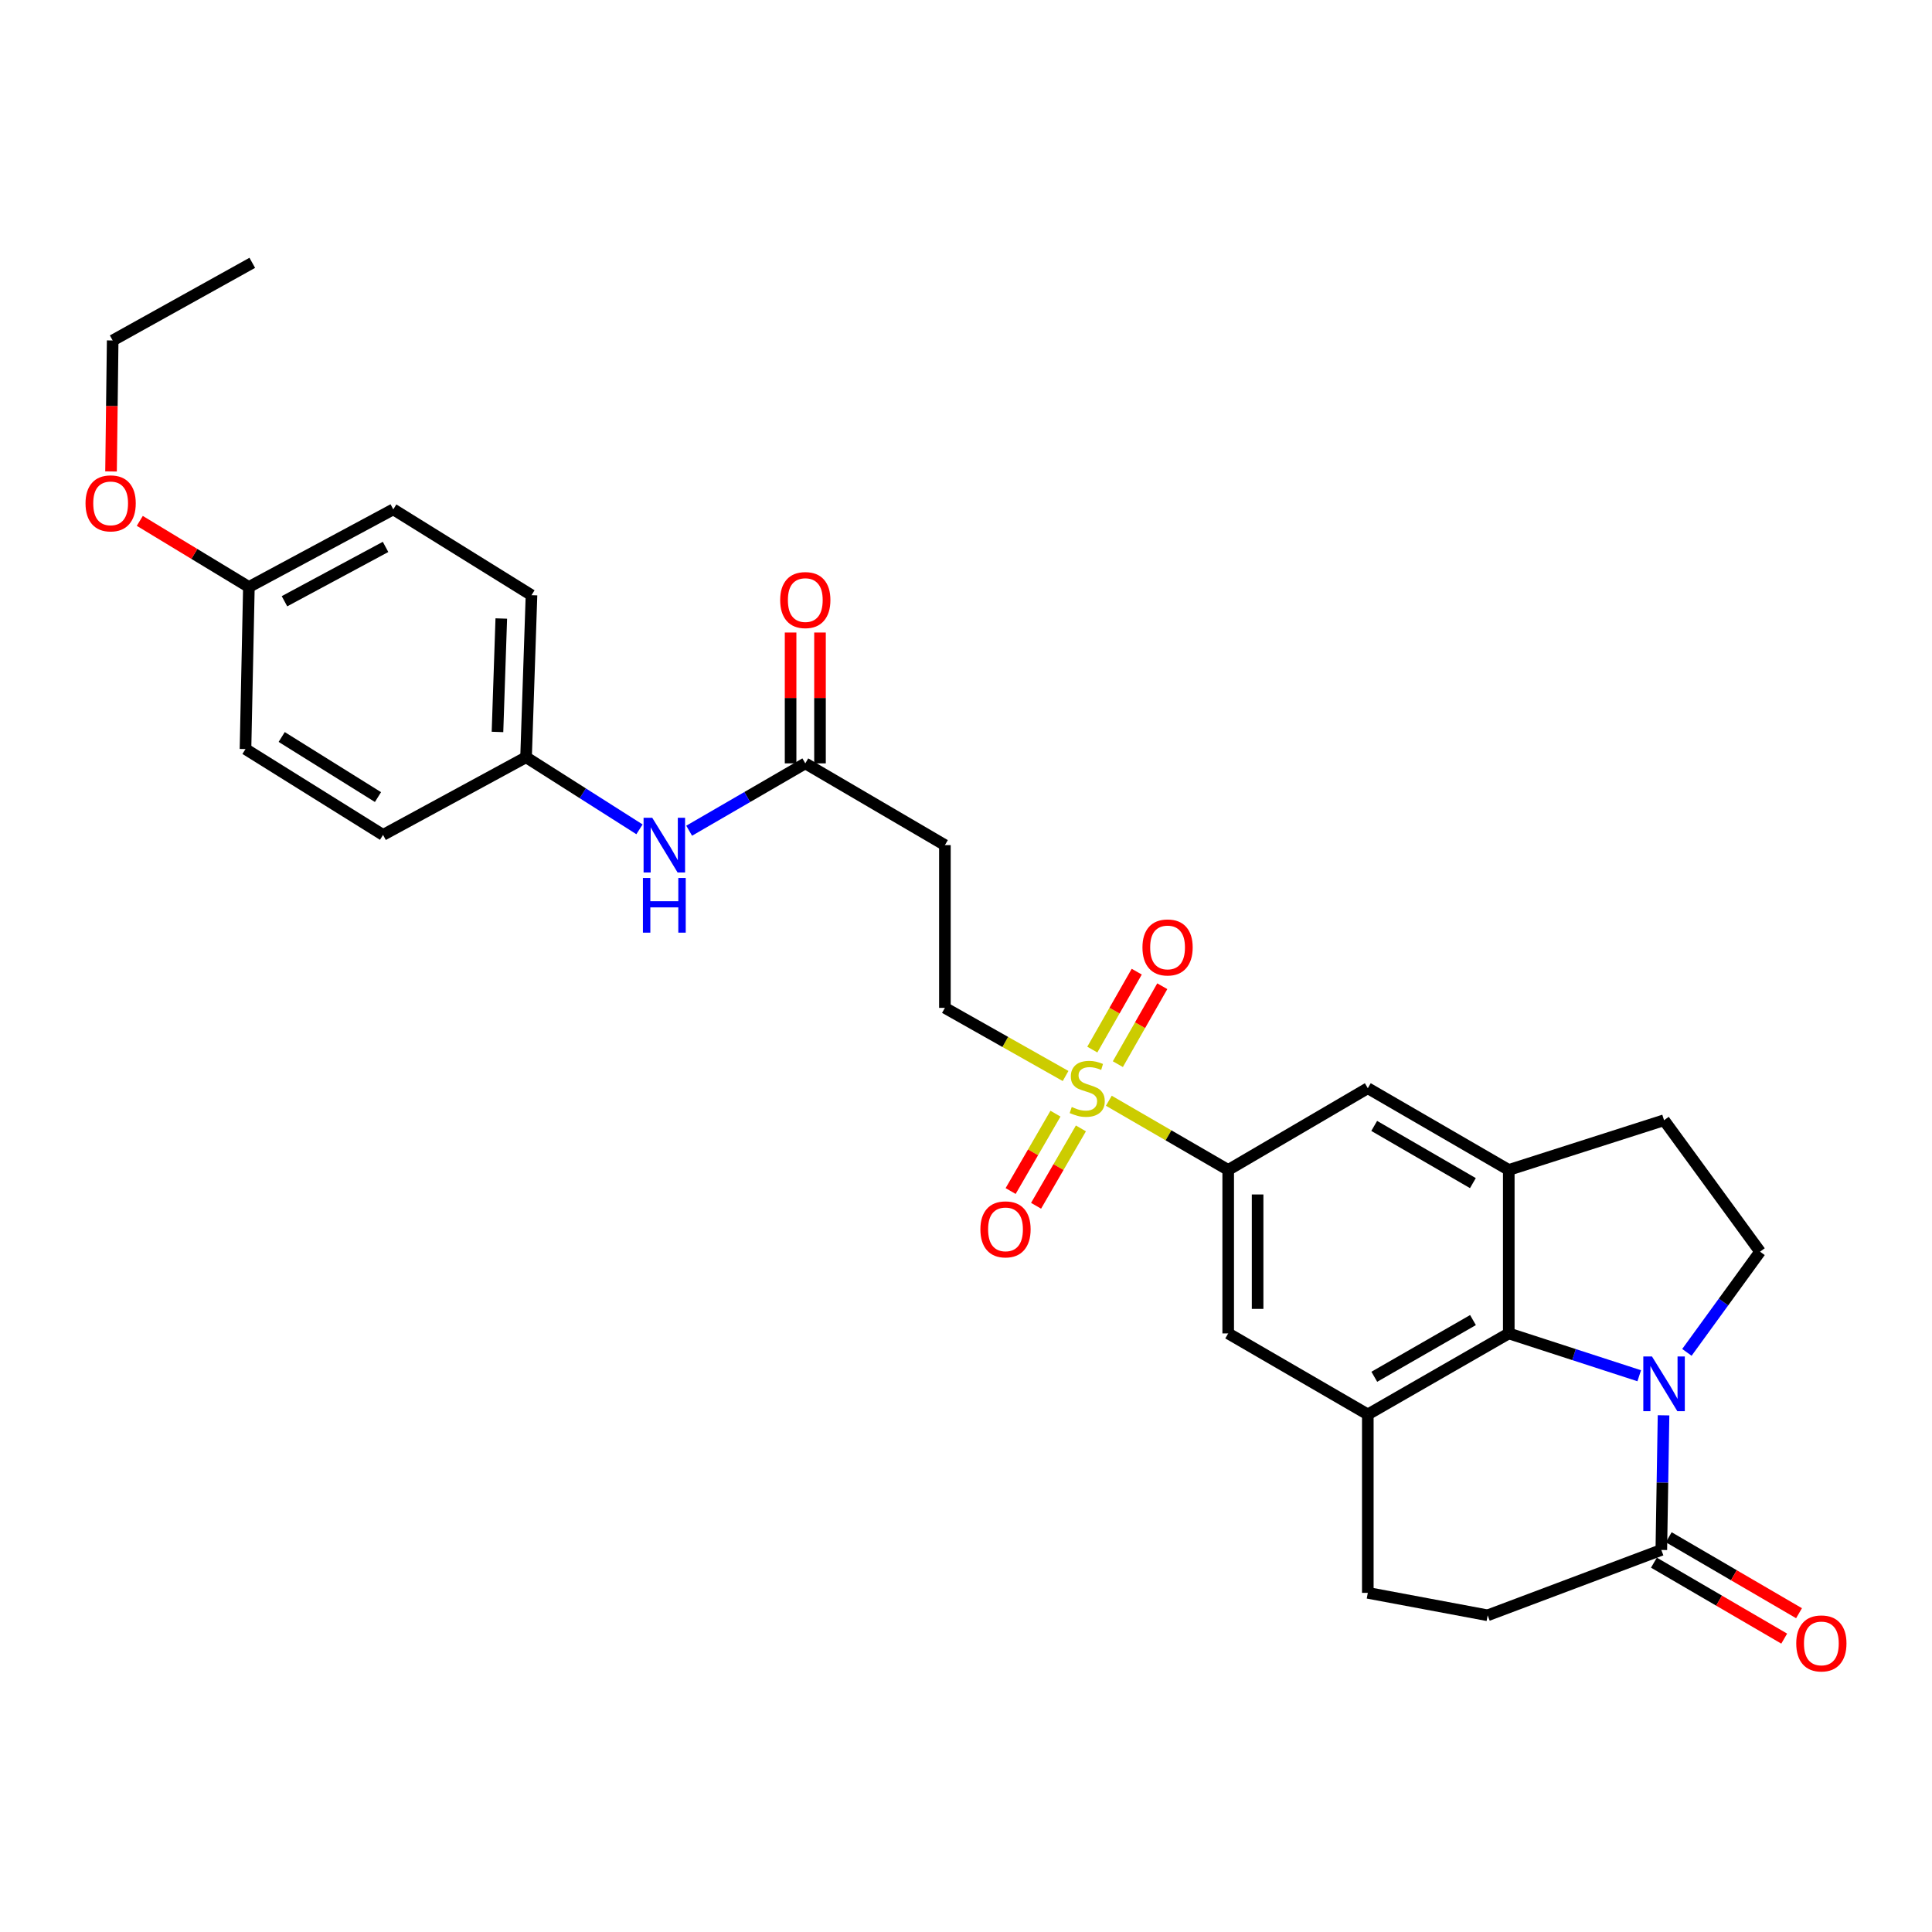<?xml version='1.0' encoding='iso-8859-1'?>
<svg version='1.1' baseProfile='full'
              xmlns='http://www.w3.org/2000/svg'
                      xmlns:rdkit='http://www.rdkit.org/xml'
                      xmlns:xlink='http://www.w3.org/1999/xlink'
                  xml:space='preserve'
width='1000px' height='1000px' viewBox='0 0 1000 1000'>
<!-- END OF HEADER -->
<rect style='opacity:1.0;fill:#FFFFFF;stroke:none' width='1000' height='1000' x='0' y='0'> </rect>
<path class='bond-1' d='M 848.461,712.086 L 814.701,701.131' style='fill:none;fill-rule:evenodd;stroke:#0000FF;stroke-width:6px;stroke-linecap:butt;stroke-linejoin:miter;stroke-opacity:1' />
<path class='bond-1' d='M 814.701,701.131 L 780.941,690.176' style='fill:none;fill-rule:evenodd;stroke:#000000;stroke-width:6px;stroke-linecap:butt;stroke-linejoin:miter;stroke-opacity:1' />
<path class='bond-5' d='M 861.046,732.567 L 860.474,767.41' style='fill:none;fill-rule:evenodd;stroke:#0000FF;stroke-width:6px;stroke-linecap:butt;stroke-linejoin:miter;stroke-opacity:1' />
<path class='bond-5' d='M 860.474,767.41 L 859.901,802.253' style='fill:none;fill-rule:evenodd;stroke:#000000;stroke-width:6px;stroke-linecap:butt;stroke-linejoin:miter;stroke-opacity:1' />
<path class='bond-8' d='M 873.138,699.984 L 892.072,673.925' style='fill:none;fill-rule:evenodd;stroke:#0000FF;stroke-width:6px;stroke-linecap:butt;stroke-linejoin:miter;stroke-opacity:1' />
<path class='bond-8' d='M 892.072,673.925 L 911.005,647.867' style='fill:none;fill-rule:evenodd;stroke:#000000;stroke-width:6px;stroke-linecap:butt;stroke-linejoin:miter;stroke-opacity:1' />
<path class='bond-0' d='M 573.929,569.744 L 604.821,587.651' style='fill:none;fill-rule:evenodd;stroke:#CCCC00;stroke-width:6px;stroke-linecap:butt;stroke-linejoin:miter;stroke-opacity:1' />
<path class='bond-0' d='M 604.821,587.651 L 635.714,605.558' style='fill:none;fill-rule:evenodd;stroke:#000000;stroke-width:6px;stroke-linecap:butt;stroke-linejoin:miter;stroke-opacity:1' />
<path class='bond-10' d='M 551.546,556.937 L 520.314,539.302' style='fill:none;fill-rule:evenodd;stroke:#CCCC00;stroke-width:6px;stroke-linecap:butt;stroke-linejoin:miter;stroke-opacity:1' />
<path class='bond-10' d='M 520.314,539.302 L 489.082,521.668' style='fill:none;fill-rule:evenodd;stroke:#000000;stroke-width:6px;stroke-linecap:butt;stroke-linejoin:miter;stroke-opacity:1' />
<path class='bond-12' d='M 578.6,550.808 L 590.098,530.64' style='fill:none;fill-rule:evenodd;stroke:#CCCC00;stroke-width:6px;stroke-linecap:butt;stroke-linejoin:miter;stroke-opacity:1' />
<path class='bond-12' d='M 590.098,530.64 L 601.597,510.472' style='fill:none;fill-rule:evenodd;stroke:#FF0000;stroke-width:6px;stroke-linecap:butt;stroke-linejoin:miter;stroke-opacity:1' />
<path class='bond-12' d='M 565.376,543.269 L 576.874,523.101' style='fill:none;fill-rule:evenodd;stroke:#CCCC00;stroke-width:6px;stroke-linecap:butt;stroke-linejoin:miter;stroke-opacity:1' />
<path class='bond-12' d='M 576.874,523.101 L 588.373,502.933' style='fill:none;fill-rule:evenodd;stroke:#FF0000;stroke-width:6px;stroke-linecap:butt;stroke-linejoin:miter;stroke-opacity:1' />
<path class='bond-13' d='M 546.31,576.43 L 534.705,596.453' style='fill:none;fill-rule:evenodd;stroke:#CCCC00;stroke-width:6px;stroke-linecap:butt;stroke-linejoin:miter;stroke-opacity:1' />
<path class='bond-13' d='M 534.705,596.453 L 523.1,616.477' style='fill:none;fill-rule:evenodd;stroke:#FF0000;stroke-width:6px;stroke-linecap:butt;stroke-linejoin:miter;stroke-opacity:1' />
<path class='bond-13' d='M 559.48,584.063 L 547.875,604.086' style='fill:none;fill-rule:evenodd;stroke:#CCCC00;stroke-width:6px;stroke-linecap:butt;stroke-linejoin:miter;stroke-opacity:1' />
<path class='bond-13' d='M 547.875,604.086 L 536.27,624.11' style='fill:none;fill-rule:evenodd;stroke:#FF0000;stroke-width:6px;stroke-linecap:butt;stroke-linejoin:miter;stroke-opacity:1' />
<path class='bond-2' d='M 780.941,690.176 L 780.941,605.558' style='fill:none;fill-rule:evenodd;stroke:#000000;stroke-width:6px;stroke-linecap:butt;stroke-linejoin:miter;stroke-opacity:1' />
<path class='bond-3' d='M 780.941,690.176 L 707.976,732.105' style='fill:none;fill-rule:evenodd;stroke:#000000;stroke-width:6px;stroke-linecap:butt;stroke-linejoin:miter;stroke-opacity:1' />
<path class='bond-3' d='M 762.412,683.267 L 711.337,712.617' style='fill:none;fill-rule:evenodd;stroke:#000000;stroke-width:6px;stroke-linecap:butt;stroke-linejoin:miter;stroke-opacity:1' />
<path class='bond-7' d='M 780.941,605.558 L 707.976,563.258' style='fill:none;fill-rule:evenodd;stroke:#000000;stroke-width:6px;stroke-linecap:butt;stroke-linejoin:miter;stroke-opacity:1' />
<path class='bond-7' d='M 762.362,612.382 L 711.286,582.772' style='fill:none;fill-rule:evenodd;stroke:#000000;stroke-width:6px;stroke-linecap:butt;stroke-linejoin:miter;stroke-opacity:1' />
<path class='bond-29' d='M 780.941,605.558 L 861.314,579.833' style='fill:none;fill-rule:evenodd;stroke:#000000;stroke-width:6px;stroke-linecap:butt;stroke-linejoin:miter;stroke-opacity:1' />
<path class='bond-6' d='M 707.976,732.105 L 635.714,690.176' style='fill:none;fill-rule:evenodd;stroke:#000000;stroke-width:6px;stroke-linecap:butt;stroke-linejoin:miter;stroke-opacity:1' />
<path class='bond-30' d='M 707.976,732.105 L 707.976,824.461' style='fill:none;fill-rule:evenodd;stroke:#000000;stroke-width:6px;stroke-linecap:butt;stroke-linejoin:miter;stroke-opacity:1' />
<path class='bond-4' d='M 635.714,605.558 L 635.714,690.176' style='fill:none;fill-rule:evenodd;stroke:#000000;stroke-width:6px;stroke-linecap:butt;stroke-linejoin:miter;stroke-opacity:1' />
<path class='bond-4' d='M 650.936,618.251 L 650.936,677.484' style='fill:none;fill-rule:evenodd;stroke:#000000;stroke-width:6px;stroke-linecap:butt;stroke-linejoin:miter;stroke-opacity:1' />
<path class='bond-31' d='M 635.714,605.558 L 707.976,563.258' style='fill:none;fill-rule:evenodd;stroke:#000000;stroke-width:6px;stroke-linecap:butt;stroke-linejoin:miter;stroke-opacity:1' />
<path class='bond-17' d='M 859.901,802.253 L 770.015,836.08' style='fill:none;fill-rule:evenodd;stroke:#000000;stroke-width:6px;stroke-linecap:butt;stroke-linejoin:miter;stroke-opacity:1' />
<path class='bond-18' d='M 856.068,808.828 L 889.786,828.488' style='fill:none;fill-rule:evenodd;stroke:#000000;stroke-width:6px;stroke-linecap:butt;stroke-linejoin:miter;stroke-opacity:1' />
<path class='bond-18' d='M 889.786,828.488 L 923.504,848.148' style='fill:none;fill-rule:evenodd;stroke:#FF0000;stroke-width:6px;stroke-linecap:butt;stroke-linejoin:miter;stroke-opacity:1' />
<path class='bond-18' d='M 863.735,795.678 L 897.453,815.338' style='fill:none;fill-rule:evenodd;stroke:#000000;stroke-width:6px;stroke-linecap:butt;stroke-linejoin:miter;stroke-opacity:1' />
<path class='bond-18' d='M 897.453,815.338 L 931.172,834.997' style='fill:none;fill-rule:evenodd;stroke:#FF0000;stroke-width:6px;stroke-linecap:butt;stroke-linejoin:miter;stroke-opacity:1' />
<path class='bond-14' d='M 911.005,647.867 L 861.314,579.833' style='fill:none;fill-rule:evenodd;stroke:#000000;stroke-width:6px;stroke-linecap:butt;stroke-linejoin:miter;stroke-opacity:1' />
<path class='bond-9' d='M 416.82,395.121 L 489.082,437.43' style='fill:none;fill-rule:evenodd;stroke:#000000;stroke-width:6px;stroke-linecap:butt;stroke-linejoin:miter;stroke-opacity:1' />
<path class='bond-15' d='M 416.82,395.121 L 386.762,412.551' style='fill:none;fill-rule:evenodd;stroke:#000000;stroke-width:6px;stroke-linecap:butt;stroke-linejoin:miter;stroke-opacity:1' />
<path class='bond-15' d='M 386.762,412.551 L 356.704,429.98' style='fill:none;fill-rule:evenodd;stroke:#0000FF;stroke-width:6px;stroke-linecap:butt;stroke-linejoin:miter;stroke-opacity:1' />
<path class='bond-19' d='M 424.431,395.121 L 424.431,361.254' style='fill:none;fill-rule:evenodd;stroke:#000000;stroke-width:6px;stroke-linecap:butt;stroke-linejoin:miter;stroke-opacity:1' />
<path class='bond-19' d='M 424.431,361.254 L 424.431,327.387' style='fill:none;fill-rule:evenodd;stroke:#FF0000;stroke-width:6px;stroke-linecap:butt;stroke-linejoin:miter;stroke-opacity:1' />
<path class='bond-19' d='M 409.209,395.121 L 409.209,361.254' style='fill:none;fill-rule:evenodd;stroke:#000000;stroke-width:6px;stroke-linecap:butt;stroke-linejoin:miter;stroke-opacity:1' />
<path class='bond-19' d='M 409.209,361.254 L 409.209,327.387' style='fill:none;fill-rule:evenodd;stroke:#FF0000;stroke-width:6px;stroke-linecap:butt;stroke-linejoin:miter;stroke-opacity:1' />
<path class='bond-11' d='M 489.082,521.668 L 489.082,437.43' style='fill:none;fill-rule:evenodd;stroke:#000000;stroke-width:6px;stroke-linecap:butt;stroke-linejoin:miter;stroke-opacity:1' />
<path class='bond-20' d='M 330.995,429.258 L 301.64,410.604' style='fill:none;fill-rule:evenodd;stroke:#0000FF;stroke-width:6px;stroke-linecap:butt;stroke-linejoin:miter;stroke-opacity:1' />
<path class='bond-20' d='M 301.64,410.604 L 272.286,391.95' style='fill:none;fill-rule:evenodd;stroke:#000000;stroke-width:6px;stroke-linecap:butt;stroke-linejoin:miter;stroke-opacity:1' />
<path class='bond-16' d='M 707.976,824.461 L 770.015,836.08' style='fill:none;fill-rule:evenodd;stroke:#000000;stroke-width:6px;stroke-linecap:butt;stroke-linejoin:miter;stroke-opacity:1' />
<path class='bond-22' d='M 272.286,391.95 L 198.264,432.145' style='fill:none;fill-rule:evenodd;stroke:#000000;stroke-width:6px;stroke-linecap:butt;stroke-linejoin:miter;stroke-opacity:1' />
<path class='bond-23' d='M 272.286,391.95 L 275.102,308.068' style='fill:none;fill-rule:evenodd;stroke:#000000;stroke-width:6px;stroke-linecap:butt;stroke-linejoin:miter;stroke-opacity:1' />
<path class='bond-23' d='M 257.495,378.857 L 259.466,320.139' style='fill:none;fill-rule:evenodd;stroke:#000000;stroke-width:6px;stroke-linecap:butt;stroke-linejoin:miter;stroke-opacity:1' />
<path class='bond-21' d='M 128.826,303.822 L 203.566,263.644' style='fill:none;fill-rule:evenodd;stroke:#000000;stroke-width:6px;stroke-linecap:butt;stroke-linejoin:miter;stroke-opacity:1' />
<path class='bond-21' d='M 147.244,311.203 L 199.563,283.079' style='fill:none;fill-rule:evenodd;stroke:#000000;stroke-width:6px;stroke-linecap:butt;stroke-linejoin:miter;stroke-opacity:1' />
<path class='bond-26' d='M 128.826,303.822 L 100.591,286.712' style='fill:none;fill-rule:evenodd;stroke:#000000;stroke-width:6px;stroke-linecap:butt;stroke-linejoin:miter;stroke-opacity:1' />
<path class='bond-26' d='M 100.591,286.712 L 72.357,269.602' style='fill:none;fill-rule:evenodd;stroke:#FF0000;stroke-width:6px;stroke-linecap:butt;stroke-linejoin:miter;stroke-opacity:1' />
<path class='bond-32' d='M 128.826,303.822 L 127.067,387.713' style='fill:none;fill-rule:evenodd;stroke:#000000;stroke-width:6px;stroke-linecap:butt;stroke-linejoin:miter;stroke-opacity:1' />
<path class='bond-25' d='M 198.264,432.145 L 127.067,387.713' style='fill:none;fill-rule:evenodd;stroke:#000000;stroke-width:6px;stroke-linecap:butt;stroke-linejoin:miter;stroke-opacity:1' />
<path class='bond-25' d='M 195.643,412.566 L 145.805,381.464' style='fill:none;fill-rule:evenodd;stroke:#000000;stroke-width:6px;stroke-linecap:butt;stroke-linejoin:miter;stroke-opacity:1' />
<path class='bond-24' d='M 275.102,308.068 L 203.566,263.644' style='fill:none;fill-rule:evenodd;stroke:#000000;stroke-width:6px;stroke-linecap:butt;stroke-linejoin:miter;stroke-opacity:1' />
<path class='bond-27' d='M 57.471,244.03 L 57.897,210.129' style='fill:none;fill-rule:evenodd;stroke:#FF0000;stroke-width:6px;stroke-linecap:butt;stroke-linejoin:miter;stroke-opacity:1' />
<path class='bond-27' d='M 57.897,210.129 L 58.322,176.227' style='fill:none;fill-rule:evenodd;stroke:#000000;stroke-width:6px;stroke-linecap:butt;stroke-linejoin:miter;stroke-opacity:1' />
<path class='bond-28' d='M 58.322,176.227 L 130.576,136.041' style='fill:none;fill-rule:evenodd;stroke:#000000;stroke-width:6px;stroke-linecap:butt;stroke-linejoin:miter;stroke-opacity:1' />
<path  class='atom-0' d='M 855.054 702.097
L 864.334 717.097
Q 865.254 718.577, 866.734 721.257
Q 868.214 723.937, 868.294 724.097
L 868.294 702.097
L 872.054 702.097
L 872.054 730.417
L 868.174 730.417
L 858.214 714.017
Q 857.054 712.097, 855.814 709.897
Q 854.614 707.697, 854.254 707.017
L 854.254 730.417
L 850.574 730.417
L 850.574 702.097
L 855.054 702.097
' fill='#0000FF'/>
<path  class='atom-1' d='M 554.74 572.978
Q 555.06 573.098, 556.38 573.658
Q 557.7 574.218, 559.14 574.578
Q 560.62 574.898, 562.06 574.898
Q 564.74 574.898, 566.3 573.618
Q 567.86 572.298, 567.86 570.018
Q 567.86 568.458, 567.06 567.498
Q 566.3 566.538, 565.1 566.018
Q 563.9 565.498, 561.9 564.898
Q 559.38 564.138, 557.86 563.418
Q 556.38 562.698, 555.3 561.178
Q 554.26 559.658, 554.26 557.098
Q 554.26 553.538, 556.66 551.338
Q 559.1 549.138, 563.9 549.138
Q 567.18 549.138, 570.9 550.698
L 569.98 553.778
Q 566.58 552.378, 564.02 552.378
Q 561.26 552.378, 559.74 553.538
Q 558.22 554.658, 558.26 556.618
Q 558.26 558.138, 559.02 559.058
Q 559.82 559.978, 560.94 560.498
Q 562.1 561.018, 564.02 561.618
Q 566.58 562.418, 568.1 563.218
Q 569.62 564.018, 570.7 565.658
Q 571.82 567.258, 571.82 570.018
Q 571.82 573.938, 569.18 576.058
Q 566.58 578.138, 562.22 578.138
Q 559.7 578.138, 557.78 577.578
Q 555.9 577.058, 553.66 576.138
L 554.74 572.978
' fill='#CCCC00'/>
<path  class='atom-13' d='M 591.331 490.39
Q 591.331 483.59, 594.691 479.79
Q 598.051 475.99, 604.331 475.99
Q 610.611 475.99, 613.971 479.79
Q 617.331 483.59, 617.331 490.39
Q 617.331 497.27, 613.931 501.19
Q 610.531 505.07, 604.331 505.07
Q 598.091 505.07, 594.691 501.19
Q 591.331 497.31, 591.331 490.39
M 604.331 501.87
Q 608.651 501.87, 610.971 498.99
Q 613.331 496.07, 613.331 490.39
Q 613.331 484.83, 610.971 482.03
Q 608.651 479.19, 604.331 479.19
Q 600.011 479.19, 597.651 481.99
Q 595.331 484.79, 595.331 490.39
Q 595.331 496.11, 597.651 498.99
Q 600.011 501.87, 604.331 501.87
' fill='#FF0000'/>
<path  class='atom-14' d='M 507.448 636.311
Q 507.448 629.511, 510.808 625.711
Q 514.168 621.911, 520.448 621.911
Q 526.728 621.911, 530.088 625.711
Q 533.448 629.511, 533.448 636.311
Q 533.448 643.191, 530.048 647.111
Q 526.648 650.991, 520.448 650.991
Q 514.208 650.991, 510.808 647.111
Q 507.448 643.231, 507.448 636.311
M 520.448 647.791
Q 524.768 647.791, 527.088 644.911
Q 529.448 641.991, 529.448 636.311
Q 529.448 630.751, 527.088 627.951
Q 524.768 625.111, 520.448 625.111
Q 516.128 625.111, 513.768 627.911
Q 511.448 630.711, 511.448 636.311
Q 511.448 642.031, 513.768 644.911
Q 516.128 647.791, 520.448 647.791
' fill='#FF0000'/>
<path  class='atom-16' d='M 337.595 423.27
L 346.875 438.27
Q 347.795 439.75, 349.275 442.43
Q 350.755 445.11, 350.835 445.27
L 350.835 423.27
L 354.595 423.27
L 354.595 451.59
L 350.715 451.59
L 340.755 435.19
Q 339.595 433.27, 338.355 431.07
Q 337.155 428.87, 336.795 428.19
L 336.795 451.59
L 333.115 451.59
L 333.115 423.27
L 337.595 423.27
' fill='#0000FF'/>
<path  class='atom-16' d='M 332.775 454.422
L 336.615 454.422
L 336.615 466.462
L 351.095 466.462
L 351.095 454.422
L 354.935 454.422
L 354.935 482.742
L 351.095 482.742
L 351.095 469.662
L 336.615 469.662
L 336.615 482.742
L 332.775 482.742
L 332.775 454.422
' fill='#0000FF'/>
<path  class='atom-19' d='M 929.735 850.63
Q 929.735 843.83, 933.095 840.03
Q 936.455 836.23, 942.735 836.23
Q 949.015 836.23, 952.375 840.03
Q 955.735 843.83, 955.735 850.63
Q 955.735 857.51, 952.335 861.43
Q 948.935 865.31, 942.735 865.31
Q 936.495 865.31, 933.095 861.43
Q 929.735 857.55, 929.735 850.63
M 942.735 862.11
Q 947.055 862.11, 949.375 859.23
Q 951.735 856.31, 951.735 850.63
Q 951.735 845.07, 949.375 842.27
Q 947.055 839.43, 942.735 839.43
Q 938.415 839.43, 936.055 842.23
Q 933.735 845.03, 933.735 850.63
Q 933.735 856.35, 936.055 859.23
Q 938.415 862.11, 942.735 862.11
' fill='#FF0000'/>
<path  class='atom-20' d='M 403.82 310.592
Q 403.82 303.792, 407.18 299.992
Q 410.54 296.192, 416.82 296.192
Q 423.1 296.192, 426.46 299.992
Q 429.82 303.792, 429.82 310.592
Q 429.82 317.472, 426.42 321.392
Q 423.02 325.272, 416.82 325.272
Q 410.58 325.272, 407.18 321.392
Q 403.82 317.512, 403.82 310.592
M 416.82 322.072
Q 421.14 322.072, 423.46 319.192
Q 425.82 316.272, 425.82 310.592
Q 425.82 305.032, 423.46 302.232
Q 421.14 299.392, 416.82 299.392
Q 412.5 299.392, 410.14 302.192
Q 407.82 304.992, 407.82 310.592
Q 407.82 316.312, 410.14 319.192
Q 412.5 322.072, 416.82 322.072
' fill='#FF0000'/>
<path  class='atom-27' d='M 44.265 260.536
Q 44.265 253.736, 47.625 249.936
Q 50.985 246.136, 57.265 246.136
Q 63.545 246.136, 66.905 249.936
Q 70.265 253.736, 70.265 260.536
Q 70.265 267.416, 66.865 271.336
Q 63.465 275.216, 57.265 275.216
Q 51.025 275.216, 47.625 271.336
Q 44.265 267.456, 44.265 260.536
M 57.265 272.016
Q 61.585 272.016, 63.905 269.136
Q 66.265 266.216, 66.265 260.536
Q 66.265 254.976, 63.905 252.176
Q 61.585 249.336, 57.265 249.336
Q 52.945 249.336, 50.585 252.136
Q 48.265 254.936, 48.265 260.536
Q 48.265 266.256, 50.585 269.136
Q 52.945 272.016, 57.265 272.016
' fill='#FF0000'/>
</svg>
